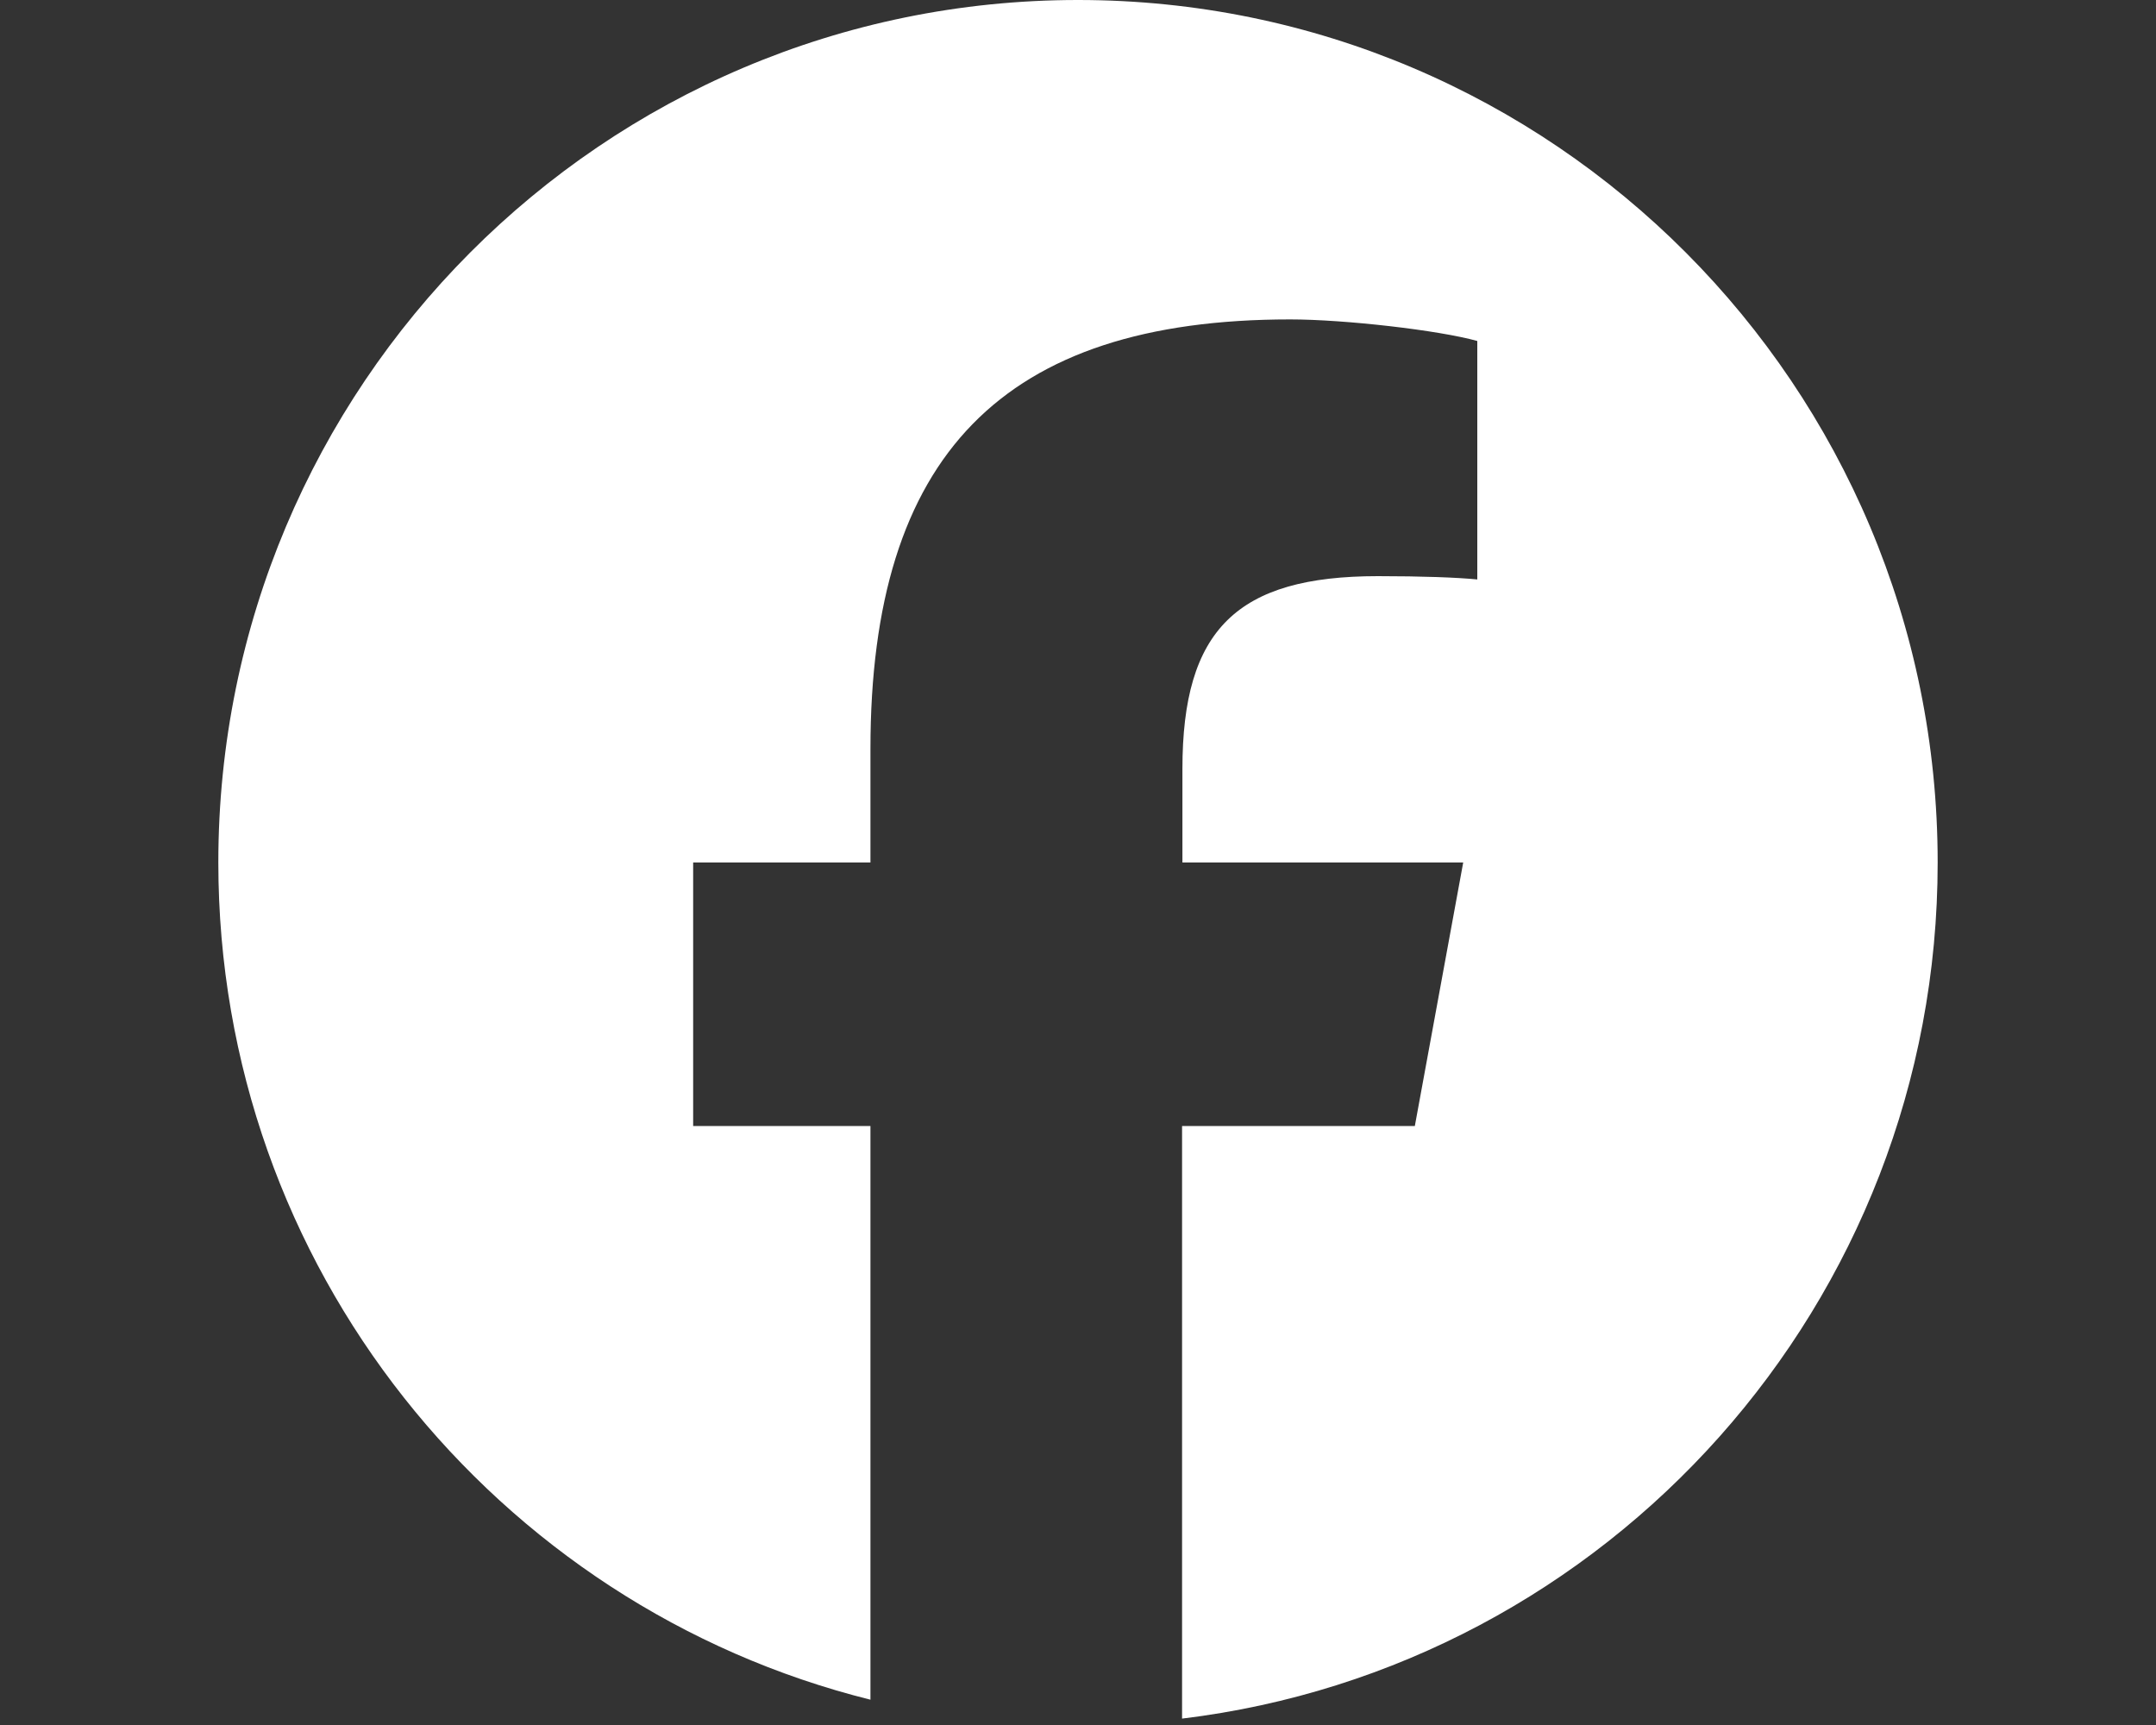<svg width="30" height="24" viewBox="0 0 30 24" fill="none" xmlns="http://www.w3.org/2000/svg">
<rect x="0" y="0" width="30" height="24" fill="#333333" stroke="none"/>
<g clip-path="url(#clip0_2010_155)">
<path d="M26.962 12C26.962 5.372 21.607 0 15 0C8.393 0 3.038 5.372 3.038 12C3.038 17.625 6.902 22.35 12.112 23.648V15.666H9.645V12H12.112V10.42C12.112 6.338 13.953 4.444 17.953 4.444C18.71 4.444 20.018 4.594 20.556 4.744V8.062C20.275 8.034 19.785 8.016 19.173 8.016C17.21 8.016 16.453 8.761 16.453 10.697V12H20.36L19.687 15.666H16.448V23.911C22.373 23.194 26.962 18.136 26.962 12Z" fill="white"/>
</g>
<defs>
<clipPath id="clip0_2010_155">
<rect width="30" height="23.911" fill="white"/>
</clipPath>
</defs>
</svg>
